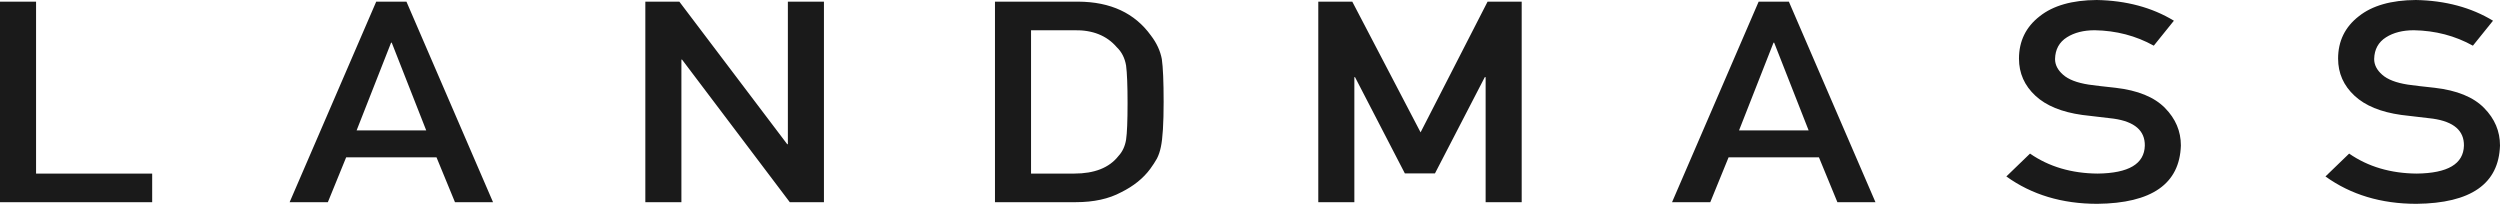 <svg width="785" height="64" viewBox="0 0 785 64" fill="none" xmlns="http://www.w3.org/2000/svg">
<path d="M737.63 48.228C743.585 52.353 750.672 54.445 758.887 54.503C768.608 54.389 773.538 51.463 773.675 45.73C773.745 41.034 770.496 38.209 763.925 37.258C760.914 36.913 757.613 36.523 754.02 36.09C747.589 35.198 742.697 33.195 739.345 30.083C735.889 26.886 734.162 22.994 734.162 18.413C734.162 12.909 736.332 8.471 740.672 5.101C744.874 1.756 750.837 0.058 758.561 0C767.856 0.173 775.937 2.34 782.806 6.505L776.493 14.342C770.88 11.228 764.702 9.613 757.961 9.497C754.469 9.497 751.561 10.232 749.234 11.699C746.804 13.228 745.555 15.504 745.486 18.53C745.486 20.345 746.325 21.988 748.001 23.457C749.678 24.955 752.364 25.993 756.058 26.569C758.11 26.858 760.915 27.188 764.474 27.563C771.486 28.37 776.669 30.488 780.021 33.917C783.342 37.289 785 41.208 785 45.673C784.625 57.719 775.875 63.827 758.753 64C747.679 64 738.161 61.137 730.197 55.406L737.63 48.228ZM637.426 48.228C643.383 52.353 650.468 54.445 658.684 54.503C668.405 54.389 673.335 51.463 673.472 45.73C673.543 41.034 670.293 38.209 663.722 37.258C660.711 36.913 657.411 36.523 653.818 36.09C647.387 35.198 642.494 33.195 639.142 30.083C635.686 26.886 633.959 22.994 633.959 18.413C633.959 12.909 636.129 8.471 640.469 5.101C644.672 1.756 650.635 0.058 658.358 0C667.653 0.173 675.734 2.34 682.603 6.505L676.29 14.342C670.677 11.228 664.499 9.613 657.757 9.497C654.266 9.497 651.359 10.232 649.031 11.699C646.6 13.228 645.352 15.504 645.284 18.53C645.284 20.345 646.122 21.988 647.798 23.457C649.474 24.955 652.159 25.993 655.855 26.569C657.907 26.858 660.712 27.188 664.271 27.563C671.283 28.37 676.466 30.488 679.818 33.917C683.138 37.289 684.797 41.208 684.797 45.673C684.422 57.719 675.672 63.827 658.549 64C647.476 64 637.958 61.137 629.995 55.406L637.426 48.228ZM567.912 40.944L557.089 13.398H556.883L546.059 40.944H567.912ZM571.145 49.4H542.775L537.03 63.482H525.025L552.216 0.518H561.706L588.894 63.482H576.941L571.145 49.4ZM413.943 0.518H424.616L446.062 41.56L467.102 0.518H477.811V63.482H466.487V24.214H466.229L450.574 54.454H441.13L425.473 24.214H425.268V63.482H413.943V0.518ZM323.746 54.503H337.31C343.676 54.503 348.302 52.672 351.178 49.006C352.445 47.652 353.248 45.935 353.591 43.857C353.899 41.808 354.053 37.973 354.053 32.346C354.053 26.865 353.899 22.941 353.591 20.574C353.182 18.208 352.207 16.292 350.665 14.82C347.512 11.155 343.061 9.382 337.31 9.497H323.746V54.503ZM312.422 0.518H338.595C348.721 0.576 356.318 4.117 361.381 11.141C363.193 13.503 364.337 15.978 364.816 18.569C365.191 21.16 365.38 25.638 365.38 32C365.38 38.766 365.088 43.487 364.506 46.165C364.233 47.518 363.822 48.727 363.276 49.792C362.694 50.829 361.993 51.908 361.171 53.032C358.982 55.997 355.937 58.445 352.038 60.372C348.172 62.445 343.434 63.482 337.824 63.482H312.422V0.518ZM202.635 0.518H213.312L247.187 45.279H247.392V0.518H258.717V63.482H247.99L214.166 18.72H213.961V63.482H202.635V0.518ZM133.831 40.944L123.005 13.398H122.802L111.977 40.944H133.831ZM137.062 49.4H108.694L102.949 63.482H90.945L118.133 0.518H127.624L154.811 63.482H142.859L137.062 49.4ZM0 0.518H11.325V54.503H47.785V63.482H0V0.518Z" fill="#1A1A1A"/>
</svg>
